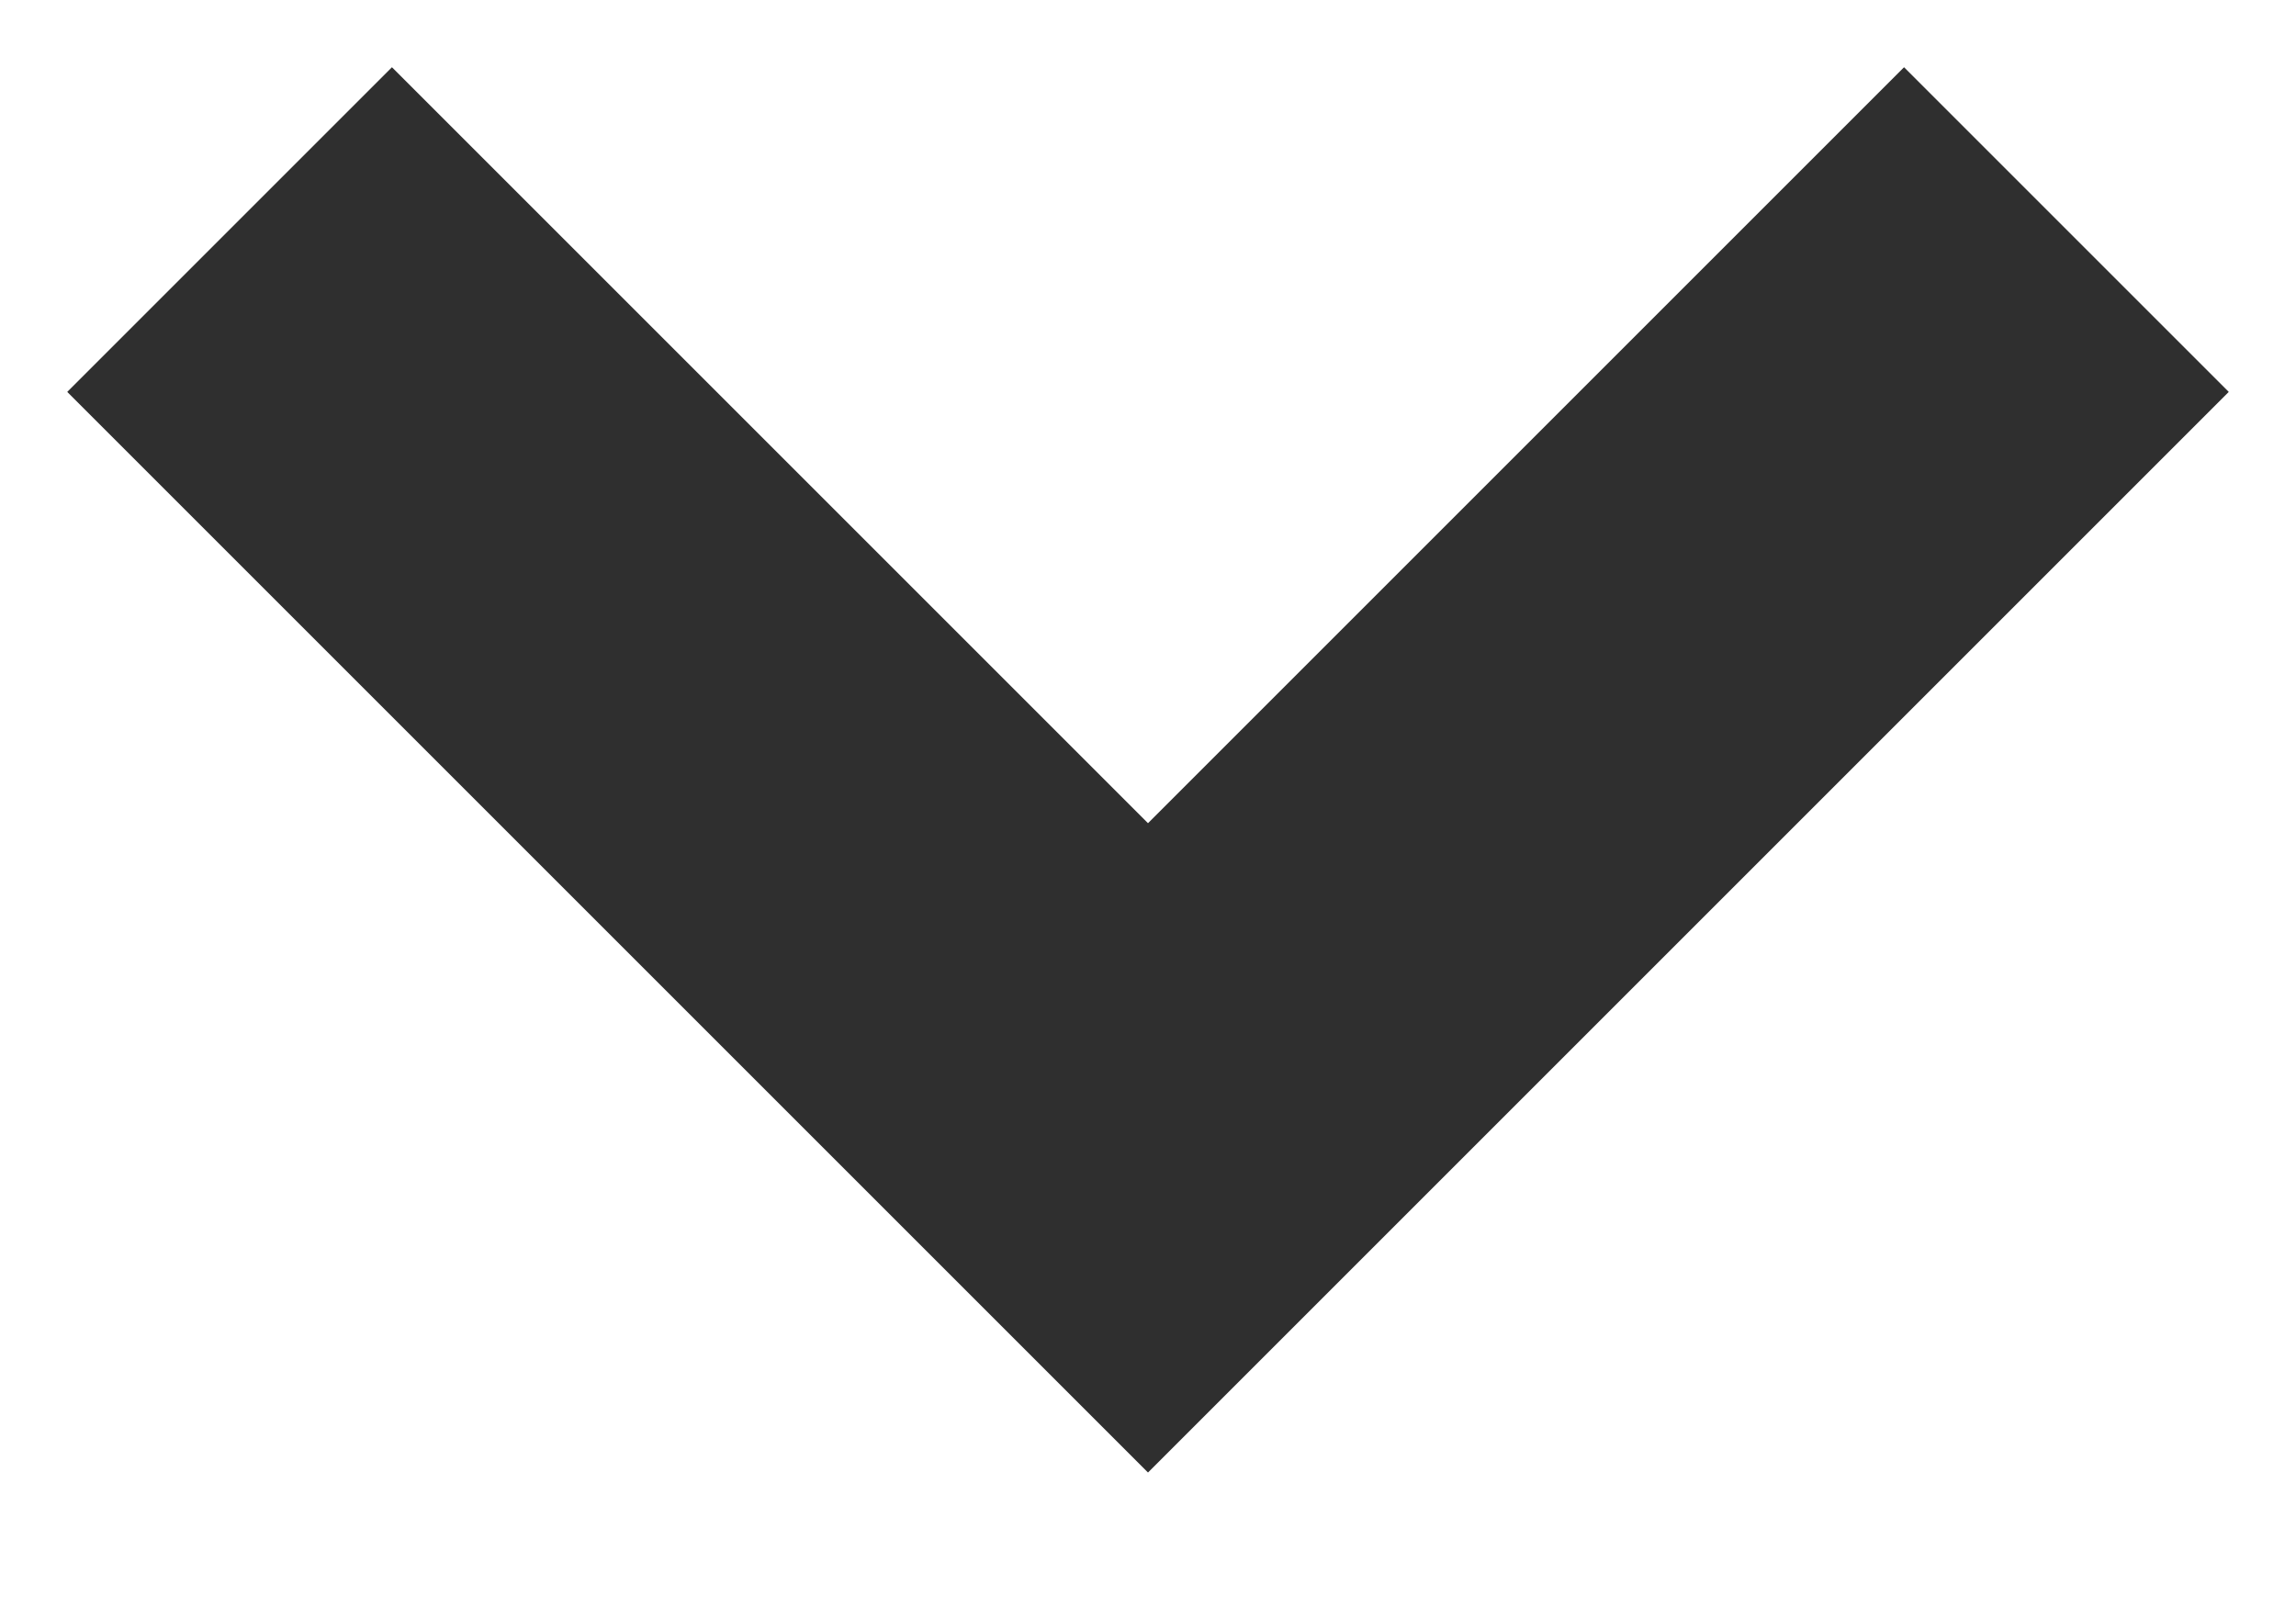 <svg width="10px" height="7px" viewBox="0 0 10 7" version="1.1" xmlns="http://www.w3.org/2000/svg" xmlns:xlink="http://www.w3.org/1999/xlink">
    <title>Click</title>
    <g stroke="none" stroke-width="1" fill="none" fill-rule="evenodd">
        <g transform="translate(-1303, -21)" stroke="#2F2F2F" stroke-width="2">
            <g transform="translate(1270, 13)">
                <polyline points="34 9 38 13 42 9"></polyline>
            </g>
        </g>
    </g>
</svg>
